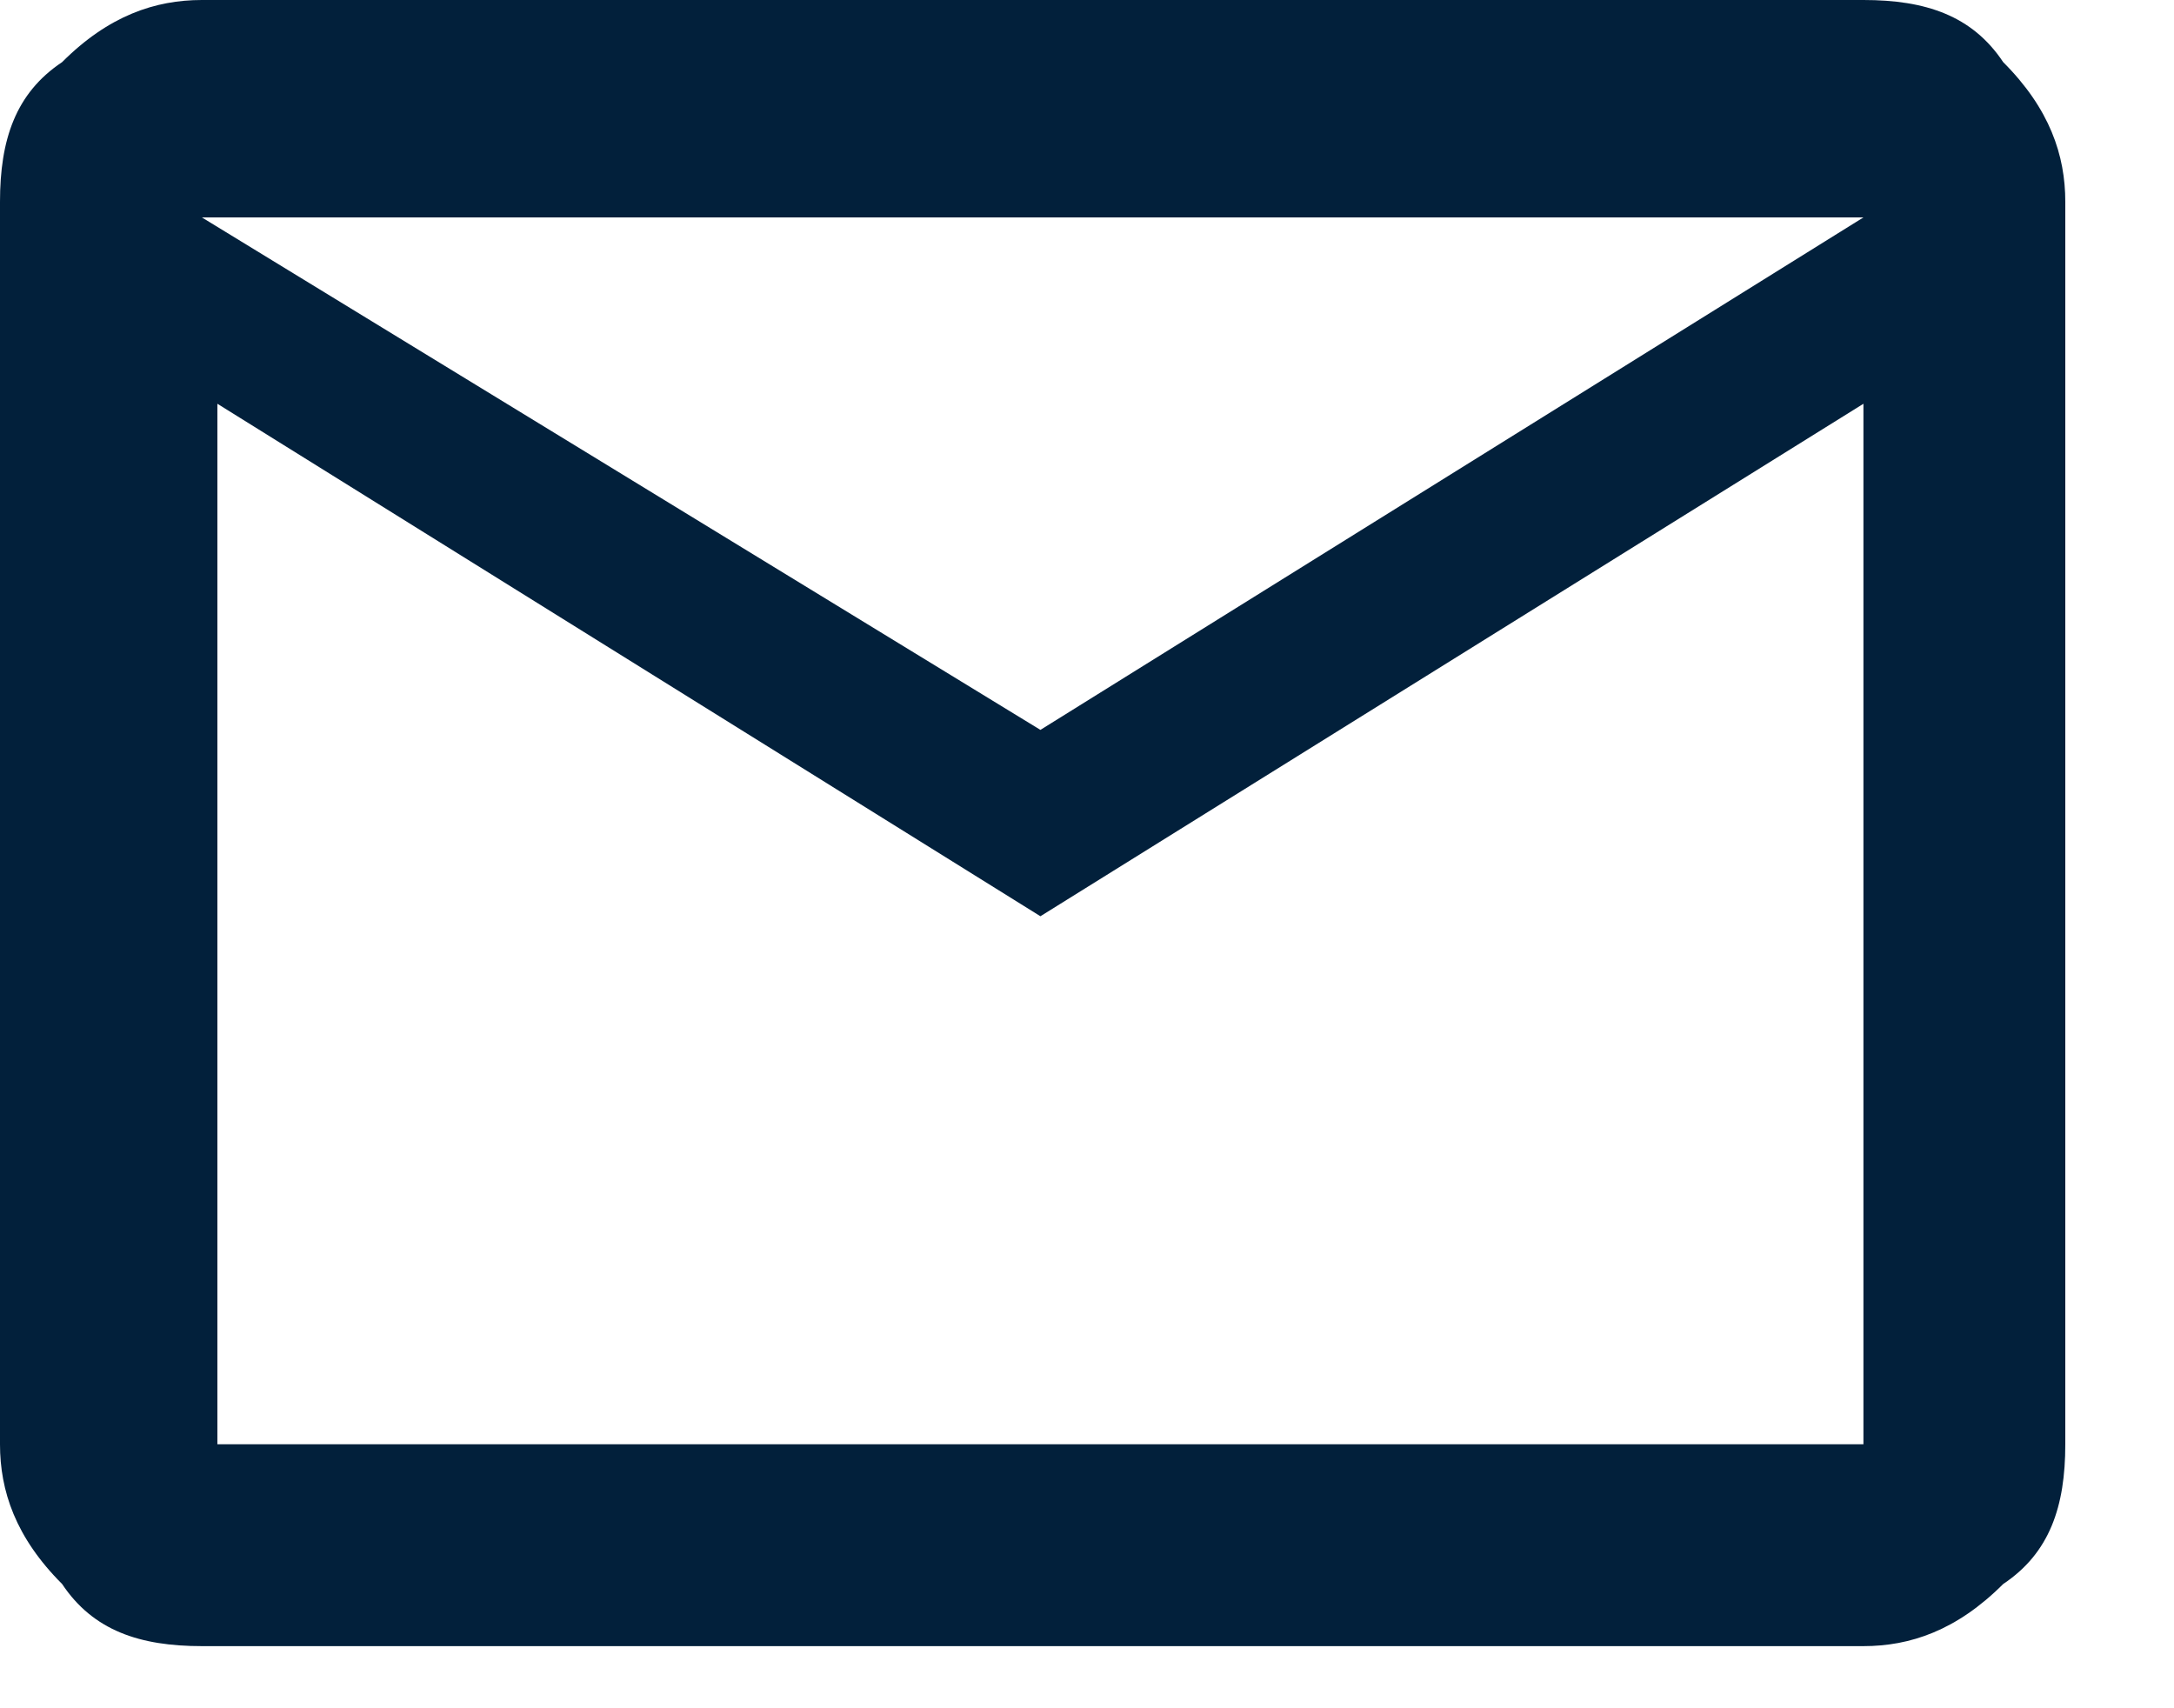 <?xml version="1.0" encoding="utf-8"?>
<!-- Generator: Adobe Illustrator 23.0.4, SVG Export Plug-In . SVG Version: 6.00 Build 0)  -->
<svg version="1.1" id="Layer_1" xmlns="http://www.w3.org/2000/svg" xmlns:xlink="http://www.w3.org/1999/xlink" x="0px" y="0px"
	 viewBox="0 0 14 11" style="enable-background:new 0 0 14 11;" xml:space="preserve">
<style type="text/css">
	.st0{fill-rule:evenodd;clip-rule:evenodd;fill:#02203B;}
</style>
<title>ico/email-agent</title>
<desc>Created with Sketch.</desc>
<g id="Instructions">
	<g id="Desktop-HD" transform="translate(-550, -1585)">
		<path class="st0" d="M556.7,1589.7l5.3-3.3h-10.7L556.7,1589.7z M562,1594.3v-6.7l-5.3,3.3l-5.3-3.3v6.7H562z M562,1585
			c0.4,0,0.7,0.1,0.9,0.4c0.3,0.3,0.4,0.6,0.4,0.9v8c0,0.4-0.1,0.7-0.4,0.9c-0.3,0.3-0.6,0.4-0.9,0.4h-10.7c-0.4,0-0.7-0.1-0.9-0.4
			c-0.3-0.3-0.4-0.6-0.4-0.9v-8c0-0.4,0.1-0.7,0.4-0.9c0.3-0.3,0.6-0.4,0.9-0.4H562z"/>
	</g>
</g>
</svg>
